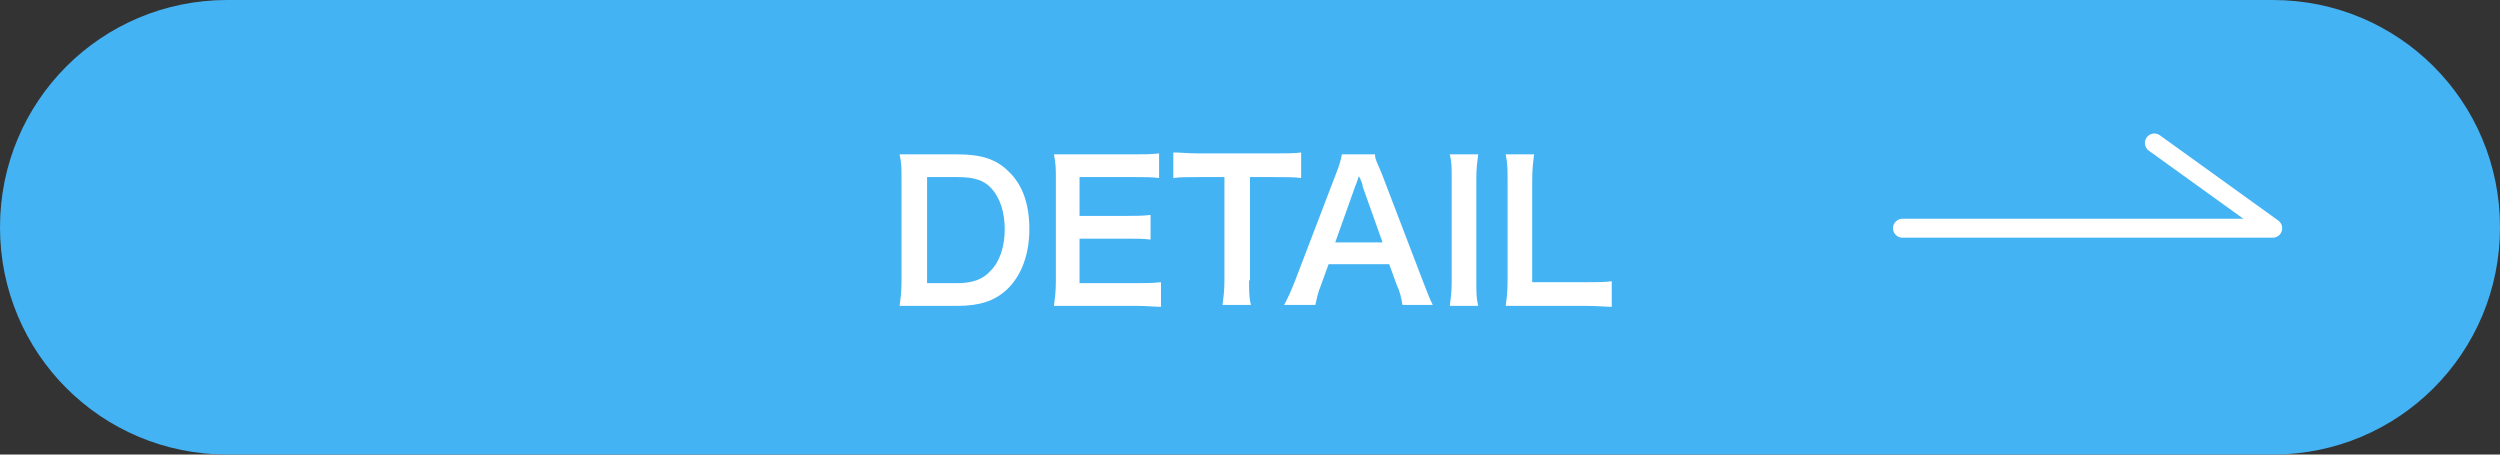 <?xml version="1.0" encoding="UTF-8"?>
<svg id="_レイヤー_1" data-name="レイヤー_1" xmlns="http://www.w3.org/2000/svg" version="1.1" viewBox="0 0 264 48">
  <rect x="0" y="0" width="264" height="48" fill="#333333" stroke="none"/>
  <!-- Generator: Adobe Illustrator 29.8.2, SVG Export Plug-In . SVG Version: 2.1.1 Build 3)  -->
  <defs>
    <style>
      .st0 {
        isolation: isolate;
      }

      .st1 {
        fill: none;
        stroke: #fff;
        stroke-linecap: round;
        stroke-linejoin: round;
        stroke-width: 2px;
      }

      .st2 {
        fill: #fff;
      }

      .st3 {
        fill: #44b3f3;
      }
    </style>
  </defs>
  <path id="_長方形_14609" data-name="長方形_14609" class="st3" d="M24,0h216C253.3,0,264,10.7,264,24h0c0,13.3-10.7,24-24,24H24C10.7,48,0,37.3,0,24h0C0,10.7,10.7,0,24,0Z"/>
  <g class="st0">
    <path class="st2" d="M95.2,18.9c0-1.1,0-1.7-.2-2.6.8,0,1.3,0,2.5,0h3.6c2.5,0,4.1.5,5.4,1.8,1.5,1.4,2.2,3.5,2.2,6.1s-.8,4.9-2.4,6.4c-1.3,1.2-2.9,1.7-5.2,1.7h-3.6c-1.2,0-1.7,0-2.5,0,.1-.8.2-1.4.2-2.6v-10.8ZM101.1,29.9c1.6,0,2.7-.4,3.5-1.3,1-1,1.5-2.6,1.5-4.4s-.5-3.3-1.4-4.3c-.8-.9-1.9-1.2-3.6-1.2h-3.2v11.2h3.2Z"/>
    <path class="st2" d="M122.6,32.4c-.7,0-1.4-.1-2.6-.1h-6.2c-1.2,0-1.7,0-2.5,0,.1-.8.2-1.5.2-2.6v-10.8c0-1,0-1.6-.2-2.6.8,0,1.3,0,2.5,0h6c1,0,1.7,0,2.6-.1v2.6c-.8-.1-1.4-.1-2.6-.1h-5.8v4.1h4.9c1,0,1.7,0,2.6-.1v2.6c-.8-.1-1.4-.1-2.6-.1h-4.9v4.7h6c1.1,0,1.7,0,2.6-.1v2.7Z"/>
    <path class="st2" d="M131.9,29.6c0,1.1,0,1.8.2,2.6h-3c.1-.8.2-1.5.2-2.6v-10.9h-2.7c-1.2,0-2,0-2.7.1v-2.7c.7,0,1.6.1,2.7.1h7.9c1.4,0,2.2,0,2.9-.1v2.7c-.7-.1-1.5-.1-2.9-.1h-2.5v10.9Z"/>
    <path class="st2" d="M148.1,32.2c-.1-.7-.3-1.5-.6-2.1l-.8-2.2h-6.4l-.8,2.2c-.4,1-.4,1.3-.6,2.1h-3.3c.3-.5.7-1.4,1.1-2.4l4.4-11.5c.4-1,.5-1.5.6-2h3.5c0,.5.2.8.7,2l4.4,11.5c.5,1.3.7,1.8,1,2.4h-3.3ZM143.9,19.7c0-.2-.1-.5-.4-1.1q-.3.9-.4,1.1l-2.1,5.9h5l-2.1-5.9Z"/>
    <path class="st2" d="M156.1,16.3c-.1.8-.2,1.4-.2,2.6v10.8c0,1.2,0,1.8.2,2.6h-3c.1-.8.2-1.4.2-2.6v-10.8c0-1.2,0-1.8-.2-2.6h3Z"/>
    <path class="st2" d="M170.2,32.4c-.7,0-1.4-.1-2.8-.1h-5.9c-1.1,0-1.8,0-2.5,0,.1-.7.2-1.5.2-2.6v-10.4c0-1.4,0-2.1-.2-3h3c-.1.8-.2,1.5-.2,2.9v10.6h5.6c1.4,0,2,0,2.8-.1v2.7Z"/>
  </g>
  <path id="_パス_36195" data-name="パス_36195" class="st1" d="M200.9,24.1h39.1l-12.5-9"/>
</svg>